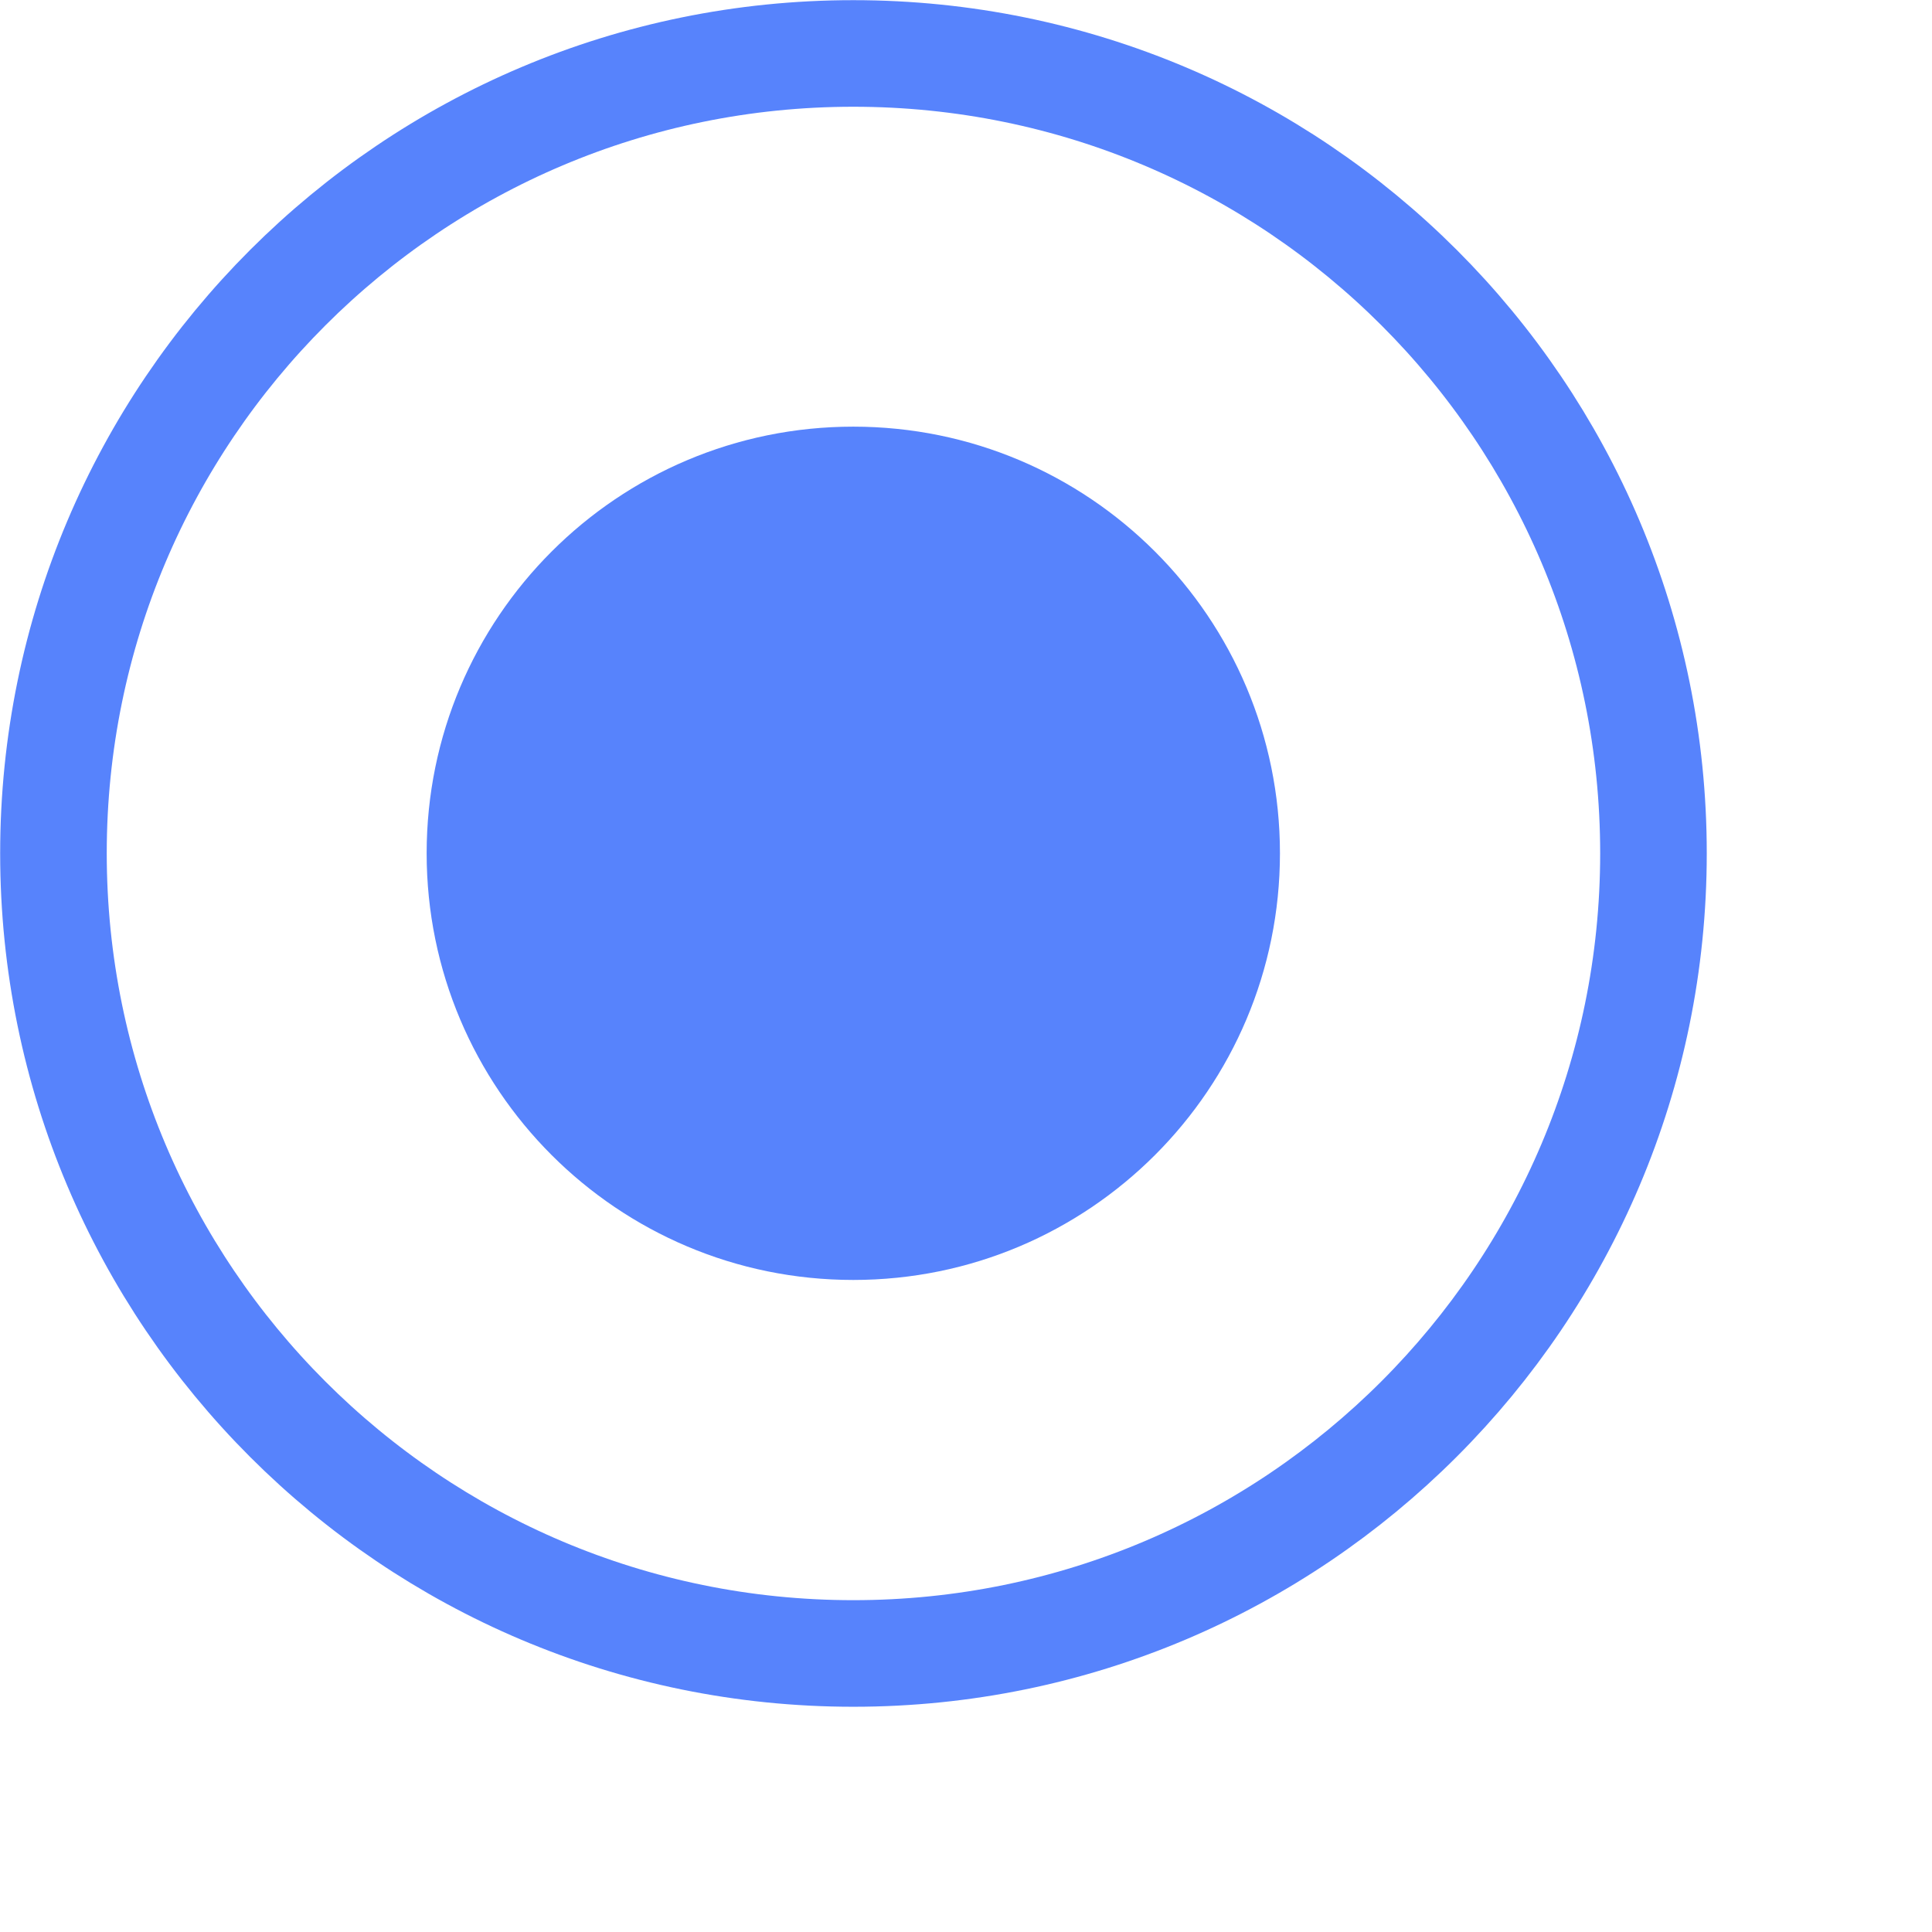 <?xml version="1.0" encoding="utf-8"?>
<svg xmlns="http://www.w3.org/2000/svg" fill="none" height="100%" overflow="visible" preserveAspectRatio="none" style="display: block;" viewBox="0 0 6 6" width="100%">
<g id="Group 7">
<path d="M2.65 0.166C4.023 0.166 5.135 1.278 5.135 2.65C5.135 4.022 4.022 5.135 2.65 5.135C1.278 5.135 0.166 4.023 0.166 2.65C0.166 1.278 1.278 0.166 2.65 0.166Z" id="Oval" stroke="#5783FC" stroke-width="0.331"/>
<path clip-rule="evenodd" d="M2.65 3.975C3.382 3.975 3.975 3.382 3.975 2.65C3.975 1.918 3.382 1.325 2.65 1.325C1.918 1.325 1.325 1.918 1.325 2.65C1.325 3.382 1.918 3.975 2.65 3.975Z" fill="#5783FC" fill-rule="evenodd" id="Oval Copy"/>
</g>
</svg>